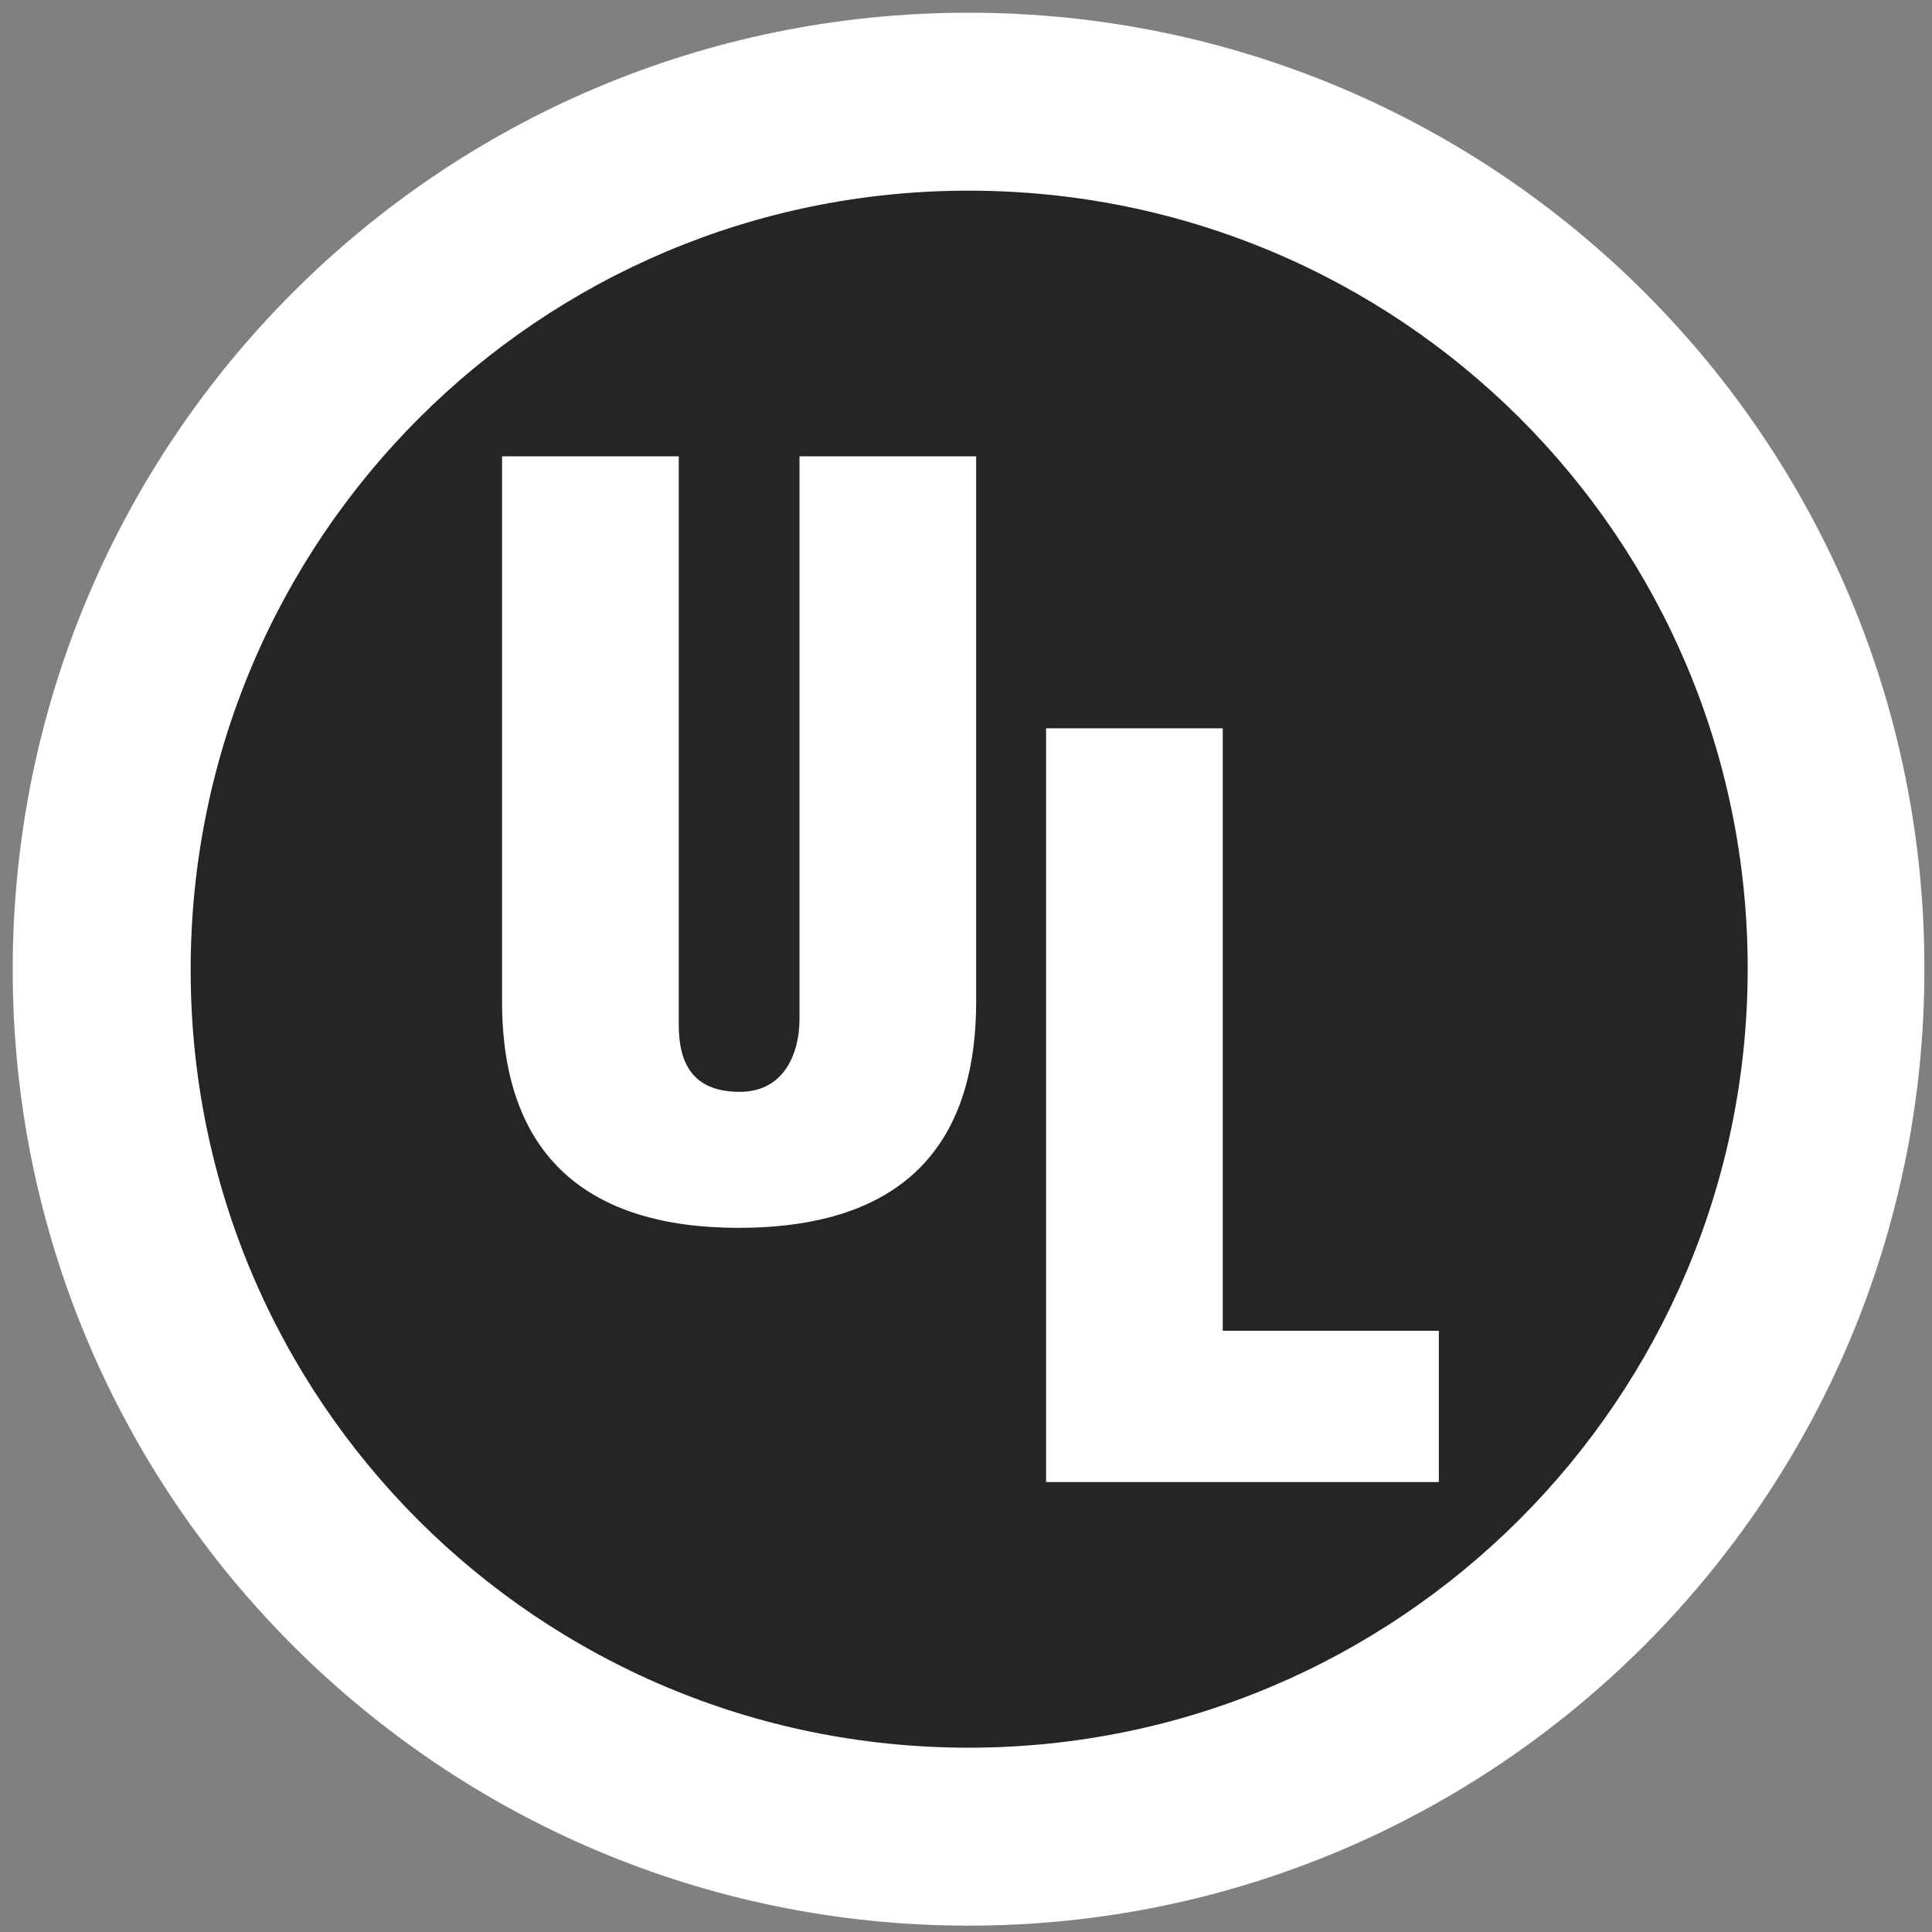 <?xml version="1.0" encoding="utf-8"?>
<!-- Generator: Adobe Illustrator 19.2.1, SVG Export Plug-In . SVG Version: 6.00 Build 0)  -->
<svg version="1.1"
	 id="svg3179" xmlns:cc="http://creativecommons.org/ns#" xmlns:dc="http://purl.org/dc/elements/1.1/" xmlns:rdf="http://www.w3.org/1999/02/22-rdf-syntax-ns#" xmlns:svg="http://www.w3.org/2000/svg"
	 xmlns="http://www.w3.org/2000/svg" xmlns:xlink="http://www.w3.org/1999/xlink" x="0px" y="0px" viewBox="0 0 152 152"
	 style="enable-background:new 0 0 152 152;" xml:space="preserve">
<rect x="0" y="0" width="152" height="152" fill="#808080" stroke="none"/>
<style type="text/css">
	.st0{fill:#FFFFFF;}
	.st1{fill:#252525;}
</style>
<path id="path3103" class="st0" d="M76.2,151.5c41.5,0,75.2-33.7,75.2-75.2C151.5,34.7,117.8,1,76.2,1S1,34.7,1,76.3
	C1,117.8,34.7,151.5,76.2,151.5"/>
<path id="path3105" class="st1" d="M76.2,137.5c33.8,0,61.3-27.4,61.3-61.3S110.1,15,76.2,15C42.4,15,15,42.4,15,76.3
	S42.4,137.5,76.2,137.5"/>
<path id="path3107" class="st0" d="M39.5,35.9h13.9v44.7c0,2.8,0.9,5.3,4.8,5.3c3.6,0,4.7-3.2,4.7-5.7V35.9h13.9v42.9
	c0,10-4.5,17.8-18.7,17.8c-11.8,0-18.6-5.6-18.6-17.8L39.5,35.9"/>
<path id="path3109" class="st0" d="M82.3,116.6V57.3h13.9v47.4h17v11.9H82.3"/>
</svg>
